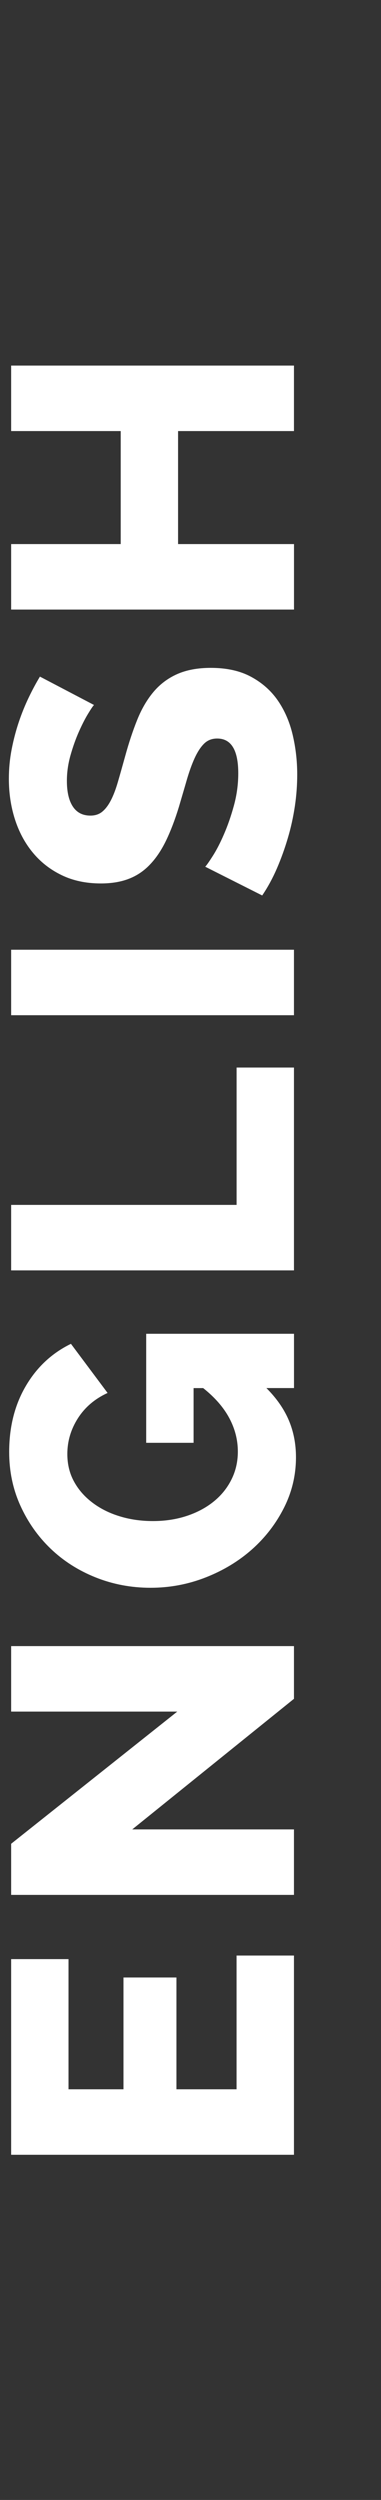 <?xml version="1.0" encoding="utf-8"?>
<!-- Generator: Adobe Illustrator 14.0.0, SVG Export Plug-In . SVG Version: 6.00 Build 43363)  -->
<!DOCTYPE svg PUBLIC "-//W3C//DTD SVG 1.1//EN" "http://www.w3.org/Graphics/SVG/1.1/DTD/svg11.dtd">
<svg version="1.1" id="Layer_1" xmlns="http://www.w3.org/2000/svg" xmlns:xlink="http://www.w3.org/1999/xlink" x="0px" y="0px"
	 width="11px" height="72px" viewBox="0 0 11 72" enable-background="new 0 0 11 72" xml:space="preserve">
<rect x="0" y="0" width="11" height="72" fill="#333333" stroke="none"/>
<g display="none">
	<path display="inline" fill="#FFFFFF" d="M8.487,69.386H0.322v-5.543h1.656V67.5h1.759v-3.013h1.53V67.5h3.22V69.386z"/>
	<path display="inline" fill="#FFFFFF" d="M8.487,62.313H0.322v-3.68c0-0.384,0.081-0.738,0.242-1.063
		c0.161-0.326,0.372-0.607,0.632-0.846c0.261-0.237,0.556-0.424,0.886-0.558s0.663-0.201,1-0.201c0.253,0,0.496,0.03,0.73,0.092
		s0.454,0.149,0.661,0.265s0.393,0.255,0.558,0.42c0.165,0.165,0.305,0.351,0.42,0.558l3.036-1.875v2.128l-2.634,1.645v1.23h2.634
		V62.313z M4.209,60.428v-1.725c0-0.223-0.105-0.414-0.316-0.575s-0.481-0.242-0.811-0.242c-0.337,0-0.606,0.093-0.805,0.276
		c-0.199,0.185-0.299,0.384-0.299,0.598v1.668H4.209z"/>
	<path display="inline" fill="#FFFFFF" d="M8.487,54.747l-8.165-3.14v-1.53l8.165-3.128v2.001l-1.828,0.633v2.542l1.828,0.621
		V54.747z M2.323,50.848l3.036,0.978v-1.92L2.323,50.848z"/>
	<path display="inline" fill="#FFFFFF" d="M3.818,43.741h4.669v1.886H0.322v-1.472l4.796-3.807H0.322v-1.886h8.165v1.518
		L3.818,43.741z"/>
	<path display="inline" fill="#FFFFFF" d="M9.948,33.852c0.053-0.084,0.104-0.226,0.155-0.425c0.049-0.199,0.074-0.402,0.074-0.609
		c0-0.185-0.027-0.338-0.08-0.46c-0.054-0.123-0.149-0.185-0.288-0.185c-0.13,0-0.224,0.058-0.281,0.173
		c-0.058,0.114-0.087,0.265-0.087,0.448c0,0.161,0.016,0.332,0.047,0.512c0.03,0.181,0.057,0.313,0.08,0.396l-1.023-0.506
		c-0.038,0.529-0.186,1.014-0.442,1.455c-0.257,0.44-0.581,0.818-0.973,1.133c-0.391,0.314-0.827,0.56-1.311,0.735
		c-0.483,0.177-0.978,0.265-1.483,0.265c-0.491,0-0.979-0.088-1.466-0.265c-0.487-0.176-0.922-0.433-1.305-0.771
		C1.181,35.412,0.871,35,0.633,34.514c-0.238-0.487-0.356-1.041-0.356-1.662c0-0.729,0.165-1.361,0.495-1.897
		c0.33-0.537,0.759-0.936,1.288-1.196l1.012,1.449c-0.214,0.084-0.393,0.191-0.535,0.322c-0.142,0.13-0.257,0.271-0.345,0.425
		c-0.088,0.153-0.149,0.313-0.184,0.478c-0.034,0.165-0.052,0.32-0.052,0.466c0,0.338,0.073,0.629,0.219,0.874
		s0.333,0.448,0.563,0.609s0.491,0.282,0.782,0.362c0.291,0.08,0.586,0.121,0.885,0.121c0.322,0,0.632-0.048,0.931-0.145
		c0.3-0.096,0.563-0.229,0.794-0.402c0.229-0.172,0.412-0.381,0.546-0.626c0.135-0.246,0.201-0.518,0.201-0.817
		c0-0.153-0.021-0.312-0.063-0.477s-0.107-0.324-0.196-0.478c-0.088-0.153-0.203-0.291-0.345-0.414
		c-0.142-0.122-0.316-0.223-0.523-0.299l0.909-1.553c0.269,0.107,0.508,0.259,0.719,0.454s0.396,0.418,0.558,0.667
		c0.161,0.25,0.291,0.518,0.391,0.806c0.1,0.287,0.165,0.573,0.195,0.856l0.402,0.276c-0.022-0.1-0.034-0.215-0.034-0.346
		c0-0.275,0.067-0.518,0.201-0.725c0.135-0.207,0.351-0.311,0.65-0.311c0.306,0,0.564,0.131,0.775,0.392s0.316,0.667,0.316,1.219
		c0,0.269-0.024,0.506-0.074,0.713s-0.105,0.388-0.167,0.541L9.948,33.852z"/>
	<path display="inline" fill="#FFFFFF" d="M8.487,28.919l-8.165-3.14v-1.53l8.165-3.128v2.001l-1.828,0.633v2.542l1.828,0.621
		V28.919z M2.323,25.02l3.036,0.978v-1.92L2.323,25.02z"/>
	<path display="inline" fill="#FFFFFF" d="M8.487,19.799H0.322v-1.886h8.165V19.799z"/>
	<path display="inline" fill="#FFFFFF" d="M2.714,10.863c-0.031,0.03-0.088,0.115-0.172,0.253s-0.173,0.311-0.265,0.518
		s-0.172,0.433-0.242,0.679c-0.069,0.245-0.104,0.49-0.104,0.735c0,0.322,0.058,0.569,0.173,0.742
		c0.115,0.173,0.284,0.259,0.506,0.259c0.138,0,0.253-0.038,0.345-0.115c0.092-0.076,0.175-0.186,0.248-0.328
		c0.073-0.142,0.14-0.317,0.201-0.528c0.062-0.211,0.13-0.454,0.207-0.73c0.107-0.391,0.224-0.743,0.351-1.058
		s0.284-0.583,0.472-0.806c0.188-0.222,0.416-0.393,0.685-0.512c0.269-0.118,0.59-0.178,0.966-0.178c0.46,0,0.849,0.086,1.167,0.259
		c0.318,0.172,0.575,0.4,0.771,0.684c0.195,0.284,0.338,0.611,0.426,0.983s0.132,0.754,0.132,1.145c0,0.299-0.022,0.604-0.068,0.914
		c-0.047,0.311-0.113,0.615-0.202,0.914c-0.088,0.299-0.193,0.591-0.315,0.874c-0.123,0.284-0.265,0.545-0.426,0.782l-1.645-0.828
		c0.038-0.038,0.111-0.142,0.219-0.311c0.107-0.168,0.215-0.375,0.321-0.621c0.107-0.245,0.204-0.521,0.288-0.828
		c0.084-0.306,0.126-0.616,0.126-0.931c0-0.667-0.203-1.001-0.609-1.001c-0.153,0-0.279,0.05-0.379,0.149s-0.19,0.238-0.271,0.414
		c-0.081,0.177-0.155,0.384-0.225,0.621c-0.068,0.237-0.146,0.498-0.229,0.782c-0.115,0.376-0.24,0.701-0.374,0.978
		c-0.134,0.275-0.289,0.506-0.466,0.689c-0.176,0.185-0.379,0.32-0.609,0.408c-0.23,0.089-0.499,0.133-0.805,0.133
		c-0.429,0-0.809-0.081-1.138-0.242c-0.33-0.16-0.608-0.379-0.834-0.655c-0.226-0.275-0.396-0.596-0.512-0.96
		c-0.115-0.364-0.172-0.749-0.172-1.156c0-0.291,0.027-0.574,0.081-0.851s0.123-0.538,0.207-0.788
		c0.084-0.249,0.18-0.484,0.287-0.707c0.107-0.222,0.215-0.422,0.322-0.598L2.714,10.863z"/>
	<path display="inline" fill="#FFFFFF" d="M6.831,2.376h1.656v5.738H0.322V2.479h1.656v3.749h1.587v-3.22h1.529v3.22h1.736V2.376z"
		/>
</g>
<g>
	<path fill="#FFFFFF" d="M6.831,56.321h1.656v5.738H0.322v-5.635h1.656v3.749h1.587v-3.22h1.529v3.22h1.736V56.321z"/>
	<path fill="#FFFFFF" d="M3.818,52.688h4.669v1.886H0.322v-1.472l4.796-3.807H0.322v-1.886h8.165v1.518L3.818,52.688z"/>
	<path fill="#FFFFFF" d="M7.693,39.979c0.292,0.292,0.507,0.601,0.645,0.926c0.138,0.326,0.207,0.681,0.207,1.064
		c0,0.514-0.115,0.998-0.345,1.454c-0.23,0.456-0.537,0.855-0.92,1.196c-0.384,0.341-0.83,0.611-1.34,0.811
		s-1.041,0.299-1.593,0.299c-0.56,0-1.088-0.1-1.587-0.299c-0.498-0.199-0.932-0.476-1.299-0.828
		c-0.368-0.353-0.659-0.767-0.874-1.242c-0.215-0.475-0.322-0.988-0.322-1.541c0-0.72,0.159-1.353,0.478-1.897
		c0.318-0.544,0.753-0.95,1.305-1.219l1.058,1.415c-0.368,0.168-0.654,0.412-0.857,0.729c-0.203,0.318-0.305,0.661-0.305,1.029
		c0,0.292,0.063,0.555,0.19,0.788c0.126,0.234,0.303,0.437,0.529,0.609s0.489,0.305,0.788,0.396
		c0.299,0.093,0.621,0.139,0.966,0.139c0.353,0,0.678-0.05,0.977-0.149s0.558-0.238,0.776-0.414c0.219-0.177,0.39-0.388,0.512-0.633
		c0.123-0.245,0.185-0.514,0.185-0.805c0-0.338-0.083-0.659-0.248-0.967c-0.164-0.306-0.415-0.594-0.753-0.862H5.589v1.576H4.221
		v-3.14h4.267v1.563H7.693z"/>
	<path fill="#FFFFFF" d="M8.487,36.588H0.322v-1.886h6.509v-3.956h1.656V36.588z"/>
	<path fill="#FFFFFF" d="M8.487,29.239H0.322v-1.886h8.165V29.239z"/>
	<path fill="#FFFFFF" d="M2.714,20.304c-0.031,0.03-0.088,0.115-0.172,0.253s-0.173,0.311-0.265,0.518s-0.172,0.433-0.242,0.679
		c-0.069,0.245-0.104,0.49-0.104,0.735c0,0.322,0.058,0.569,0.173,0.742c0.115,0.173,0.284,0.259,0.506,0.259
		c0.138,0,0.253-0.038,0.345-0.115c0.092-0.076,0.175-0.186,0.248-0.328c0.073-0.142,0.14-0.317,0.201-0.528
		c0.062-0.211,0.13-0.454,0.207-0.73c0.107-0.391,0.224-0.743,0.351-1.058s0.284-0.583,0.472-0.806
		c0.188-0.222,0.416-0.393,0.685-0.512c0.269-0.118,0.59-0.178,0.966-0.178c0.46,0,0.849,0.086,1.167,0.259
		c0.318,0.172,0.575,0.4,0.771,0.684c0.195,0.284,0.338,0.611,0.426,0.983s0.132,0.754,0.132,1.145c0,0.299-0.022,0.604-0.068,0.914
		c-0.047,0.311-0.113,0.615-0.202,0.914c-0.088,0.299-0.193,0.591-0.315,0.874c-0.123,0.284-0.265,0.545-0.426,0.782l-1.645-0.828
		c0.038-0.038,0.111-0.142,0.219-0.311c0.107-0.168,0.215-0.375,0.321-0.621c0.107-0.245,0.204-0.521,0.288-0.828
		c0.084-0.306,0.126-0.616,0.126-0.931c0-0.667-0.203-1.001-0.609-1.001c-0.153,0-0.279,0.05-0.379,0.149s-0.19,0.238-0.271,0.414
		c-0.081,0.177-0.155,0.384-0.225,0.621c-0.068,0.237-0.146,0.498-0.229,0.782c-0.115,0.376-0.24,0.701-0.374,0.978
		c-0.134,0.275-0.289,0.506-0.466,0.689c-0.176,0.185-0.379,0.32-0.609,0.408c-0.23,0.089-0.499,0.133-0.805,0.133
		c-0.429,0-0.809-0.081-1.138-0.242c-0.33-0.16-0.608-0.379-0.834-0.655c-0.226-0.275-0.396-0.596-0.512-0.96
		c-0.115-0.364-0.172-0.749-0.172-1.156c0-0.291,0.027-0.574,0.081-0.851s0.123-0.538,0.207-0.788
		c0.084-0.249,0.18-0.484,0.287-0.707c0.107-0.222,0.215-0.422,0.322-0.598L2.714,20.304z"/>
	<path fill="#FFFFFF" d="M0.322,10.529h8.165v1.886H5.141v3.255h3.347v1.886H0.322V15.67h3.163v-3.255H0.322V10.529z"/>
</g>
</svg>
